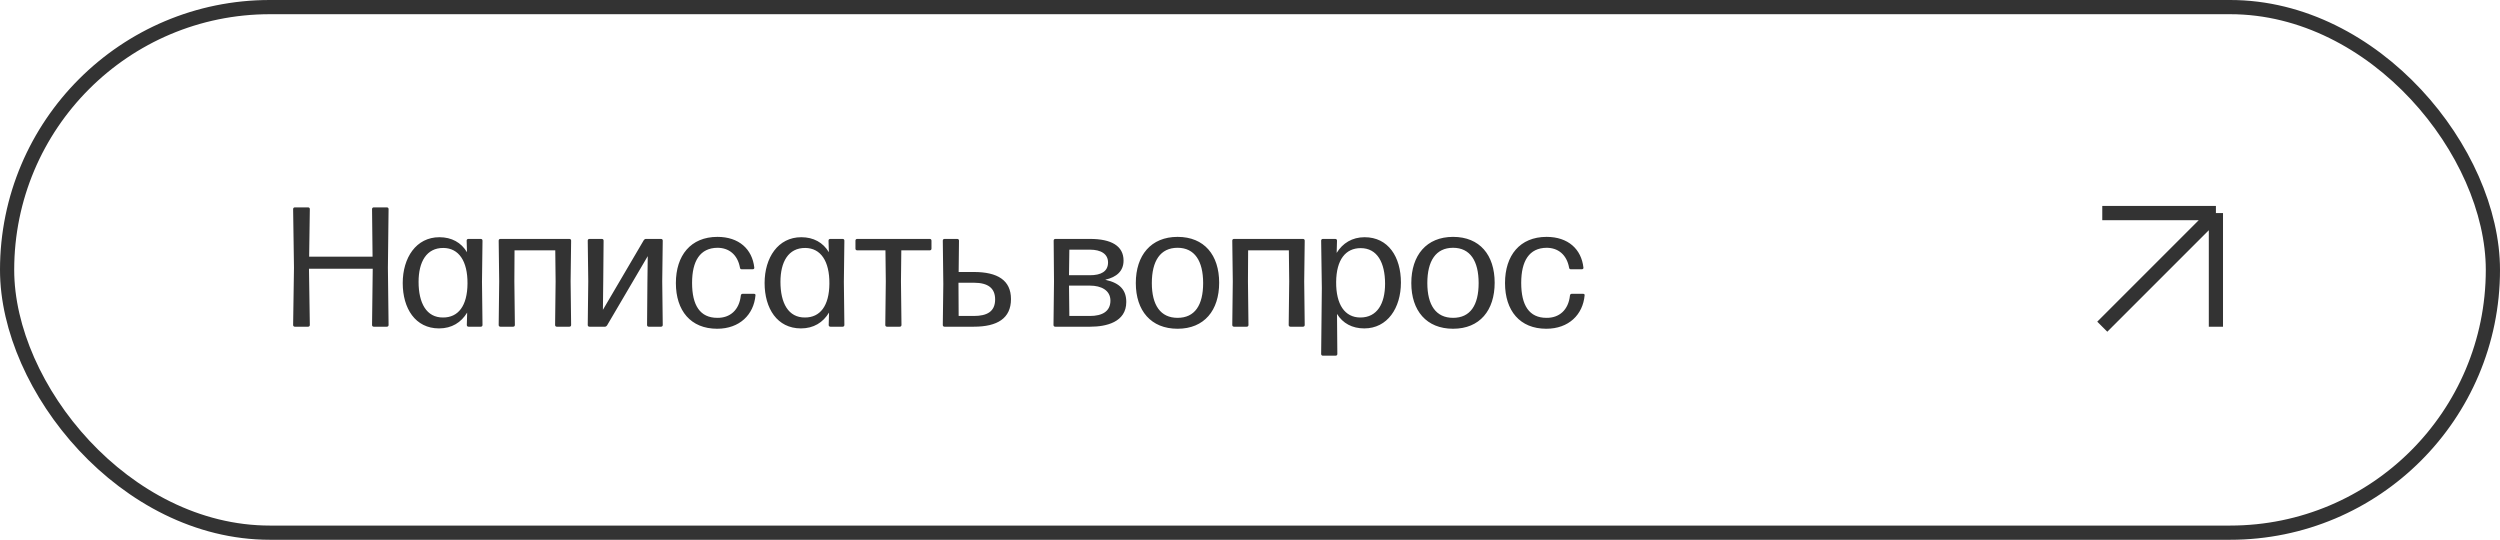 <?xml version="1.0" encoding="UTF-8"?> <svg xmlns="http://www.w3.org/2000/svg" width="176" height="38" viewBox="0 0 176 38" fill="none"><rect x="0.5" y="0.5" width="175" height="37" rx="18.5" stroke="#333333"></rect><path d="M20.756 23C20.684 23 20.636 22.952 20.636 22.88L20.696 18.848L20.636 14.72C20.636 14.648 20.684 14.6 20.756 14.6H21.692C21.764 14.6 21.812 14.648 21.812 14.72L21.764 18.068H26.228L26.192 14.72C26.192 14.648 26.24 14.6 26.312 14.6H27.236C27.308 14.6 27.356 14.648 27.356 14.72L27.308 18.848L27.356 22.88C27.356 22.952 27.308 23 27.236 23H26.312C26.24 23 26.192 22.952 26.192 22.88L26.24 18.92H21.752L21.812 22.88C21.812 22.952 21.764 23 21.692 23H20.756ZM32.888 22.004C32.468 22.7 31.808 23.12 30.908 23.12C29.24 23.12 28.352 21.716 28.352 19.928C28.352 18.14 29.3 16.7 30.932 16.7C31.796 16.7 32.468 17.072 32.876 17.756L32.852 16.94C32.852 16.868 32.9 16.82 32.972 16.82H33.848C33.92 16.82 33.968 16.868 33.968 16.94L33.932 19.844L33.968 22.88C33.968 22.952 33.92 23 33.848 23H32.984C32.912 23 32.864 22.952 32.864 22.88L32.888 22.004ZM31.196 22.352C32.252 22.352 32.9 21.548 32.912 19.964C32.924 18.38 32.3 17.468 31.22 17.456C30.02 17.444 29.468 18.44 29.468 19.844C29.468 21.332 30.02 22.364 31.196 22.352ZM35.227 23C35.155 23 35.107 22.952 35.107 22.88L35.143 19.808L35.107 16.94C35.107 16.868 35.155 16.82 35.227 16.82H40.087C40.159 16.82 40.207 16.868 40.207 16.94L40.171 19.808L40.207 22.88C40.207 22.952 40.159 23 40.087 23H39.199C39.127 23 39.079 22.952 39.079 22.88L39.115 19.808L39.091 17.624H36.223L36.211 19.808L36.247 22.88C36.247 22.952 36.199 23 36.127 23H35.227ZM41.497 23C41.425 23 41.377 22.952 41.377 22.88L41.413 19.796L41.377 16.94C41.377 16.868 41.425 16.82 41.497 16.82H42.373C42.445 16.82 42.493 16.868 42.493 16.94L42.469 19.724L42.445 21.812L45.325 16.904C45.361 16.856 45.409 16.82 45.469 16.82H46.537C46.609 16.82 46.657 16.868 46.657 16.94L46.621 19.808L46.657 22.88C46.657 22.952 46.609 23 46.537 23H45.673C45.601 23 45.553 22.952 45.553 22.88L45.577 19.916L45.601 18.032L42.733 22.916C42.697 22.964 42.649 23 42.589 23H41.497ZM50.486 23.144C48.626 23.144 47.582 21.872 47.582 19.928C47.582 17.984 48.626 16.676 50.51 16.676C52.022 16.676 52.958 17.54 53.102 18.836C53.114 18.908 53.066 18.956 52.994 18.956H52.214C52.142 18.956 52.106 18.92 52.094 18.848C51.926 17.912 51.302 17.444 50.51 17.444C49.286 17.456 48.722 18.368 48.722 19.916C48.722 21.5 49.286 22.376 50.498 22.376C51.398 22.388 52.046 21.824 52.154 20.804C52.166 20.72 52.214 20.684 52.286 20.684H53.078C53.15 20.684 53.198 20.72 53.186 20.792C53.066 22.148 52.07 23.144 50.486 23.144ZM58.364 22.004C57.944 22.7 57.285 23.12 56.385 23.12C54.717 23.12 53.828 21.716 53.828 19.928C53.828 18.14 54.776 16.7 56.408 16.7C57.273 16.7 57.944 17.072 58.352 17.756L58.328 16.94C58.328 16.868 58.377 16.82 58.449 16.82H59.325C59.397 16.82 59.444 16.868 59.444 16.94L59.408 19.844L59.444 22.88C59.444 22.952 59.397 23 59.325 23H58.461C58.389 23 58.34 22.952 58.34 22.88L58.364 22.004ZM56.672 22.352C57.728 22.352 58.377 21.548 58.389 19.964C58.401 18.38 57.776 17.468 56.697 17.456C55.496 17.444 54.944 18.44 54.944 19.844C54.944 21.332 55.496 22.364 56.672 22.352ZM62.444 23C62.372 23 62.324 22.952 62.324 22.88L62.36 19.808L62.336 17.624H60.344C60.272 17.624 60.224 17.576 60.224 17.504V16.94C60.224 16.868 60.272 16.82 60.344 16.82H65.456C65.528 16.82 65.576 16.868 65.576 16.94V17.504C65.576 17.576 65.528 17.624 65.456 17.624H63.452L63.428 19.808L63.464 22.88C63.464 22.952 63.416 23 63.344 23H62.444ZM66.493 23C66.421 23 66.373 22.952 66.373 22.88L66.409 20L66.373 16.94C66.373 16.868 66.421 16.82 66.493 16.82H67.393C67.465 16.82 67.513 16.868 67.513 16.94L67.489 19.148H68.557C70.237 19.148 71.173 19.736 71.173 21.056C71.173 22.412 70.213 23 68.557 23H66.493ZM67.477 20L67.489 22.244H68.557C69.493 22.244 70.057 21.932 70.057 21.08C70.057 20.3 69.577 19.904 68.557 19.904H67.477V20ZM74.286 23C74.214 23 74.166 22.952 74.166 22.88L74.202 19.808L74.178 16.94C74.178 16.868 74.226 16.82 74.298 16.82H76.746C78.234 16.82 79.098 17.312 79.098 18.344C79.098 19.088 78.606 19.508 77.826 19.688V19.7C78.87 19.928 79.29 20.444 79.29 21.26C79.29 22.688 77.862 23 76.758 23H74.286ZM75.258 20.108L75.282 22.244H76.734C77.598 22.244 78.174 21.92 78.174 21.164C78.174 20.432 77.514 20.108 76.746 20.108H75.258ZM76.734 19.376C77.514 19.376 78.006 19.112 78.006 18.476C78.006 17.876 77.502 17.576 76.734 17.576H75.282L75.258 19.376H76.734ZM82.901 23.144C81.029 23.144 79.961 21.872 79.961 19.928C79.961 17.972 81.029 16.676 82.901 16.676C84.785 16.676 85.829 17.96 85.829 19.904C85.829 21.848 84.785 23.144 82.901 23.144ZM82.901 22.376C84.113 22.376 84.701 21.488 84.701 19.928C84.701 18.368 84.101 17.444 82.901 17.444C81.689 17.444 81.089 18.368 81.089 19.928C81.089 21.488 81.701 22.376 82.901 22.376ZM86.872 23C86.8 23 86.752 22.952 86.752 22.88L86.788 19.808L86.752 16.94C86.752 16.868 86.8 16.82 86.872 16.82H91.732C91.804 16.82 91.852 16.868 91.852 16.94L91.816 19.808L91.852 22.88C91.852 22.952 91.804 23 91.732 23H90.844C90.772 23 90.724 22.952 90.724 22.88L90.76 19.808L90.736 17.624H87.868L87.856 19.808L87.892 22.88C87.892 22.952 87.844 23 87.772 23H86.872ZM93.129 25.04C93.057 25.04 93.009 24.992 93.009 24.92L93.057 20.288L93.009 16.94C93.009 16.868 93.057 16.82 93.129 16.82H94.005C94.077 16.82 94.125 16.868 94.125 16.94L94.101 17.804C94.521 17.12 95.193 16.7 96.069 16.7C97.737 16.7 98.625 18.092 98.625 19.892C98.625 21.68 97.677 23.12 96.045 23.12C95.193 23.12 94.533 22.76 94.125 22.1L94.149 24.92C94.149 24.992 94.101 25.04 94.029 25.04H93.129ZM95.769 22.352C96.957 22.352 97.509 21.368 97.509 19.976C97.509 18.488 96.957 17.468 95.793 17.468C94.737 17.468 94.077 18.272 94.065 19.856C94.053 21.44 94.677 22.352 95.769 22.352ZM102.296 23.144C100.424 23.144 99.356 21.872 99.356 19.928C99.356 17.972 100.424 16.676 102.296 16.676C104.18 16.676 105.224 17.96 105.224 19.904C105.224 21.848 104.18 23.144 102.296 23.144ZM102.296 22.376C103.508 22.376 104.096 21.488 104.096 19.928C104.096 18.368 103.496 17.444 102.296 17.444C101.084 17.444 100.484 18.368 100.484 19.928C100.484 21.488 101.096 22.376 102.296 22.376ZM108.857 23.144C106.997 23.144 105.953 21.872 105.953 19.928C105.953 17.984 106.997 16.676 108.881 16.676C110.393 16.676 111.329 17.54 111.473 18.836C111.485 18.908 111.437 18.956 111.365 18.956H110.585C110.513 18.956 110.477 18.92 110.465 18.848C110.297 17.912 109.673 17.444 108.881 17.444C107.657 17.456 107.093 18.368 107.093 19.916C107.093 21.5 107.657 22.376 108.869 22.376C109.769 22.388 110.417 21.824 110.525 20.804C110.537 20.72 110.585 20.684 110.657 20.684H111.449C111.521 20.684 111.569 20.72 111.557 20.792C111.437 22.148 110.441 23.144 108.857 23.144Z" fill="#333333"></path><path d="M148 15H156M156 15V23M156 15L148 23" stroke="#333333"></path></svg> 